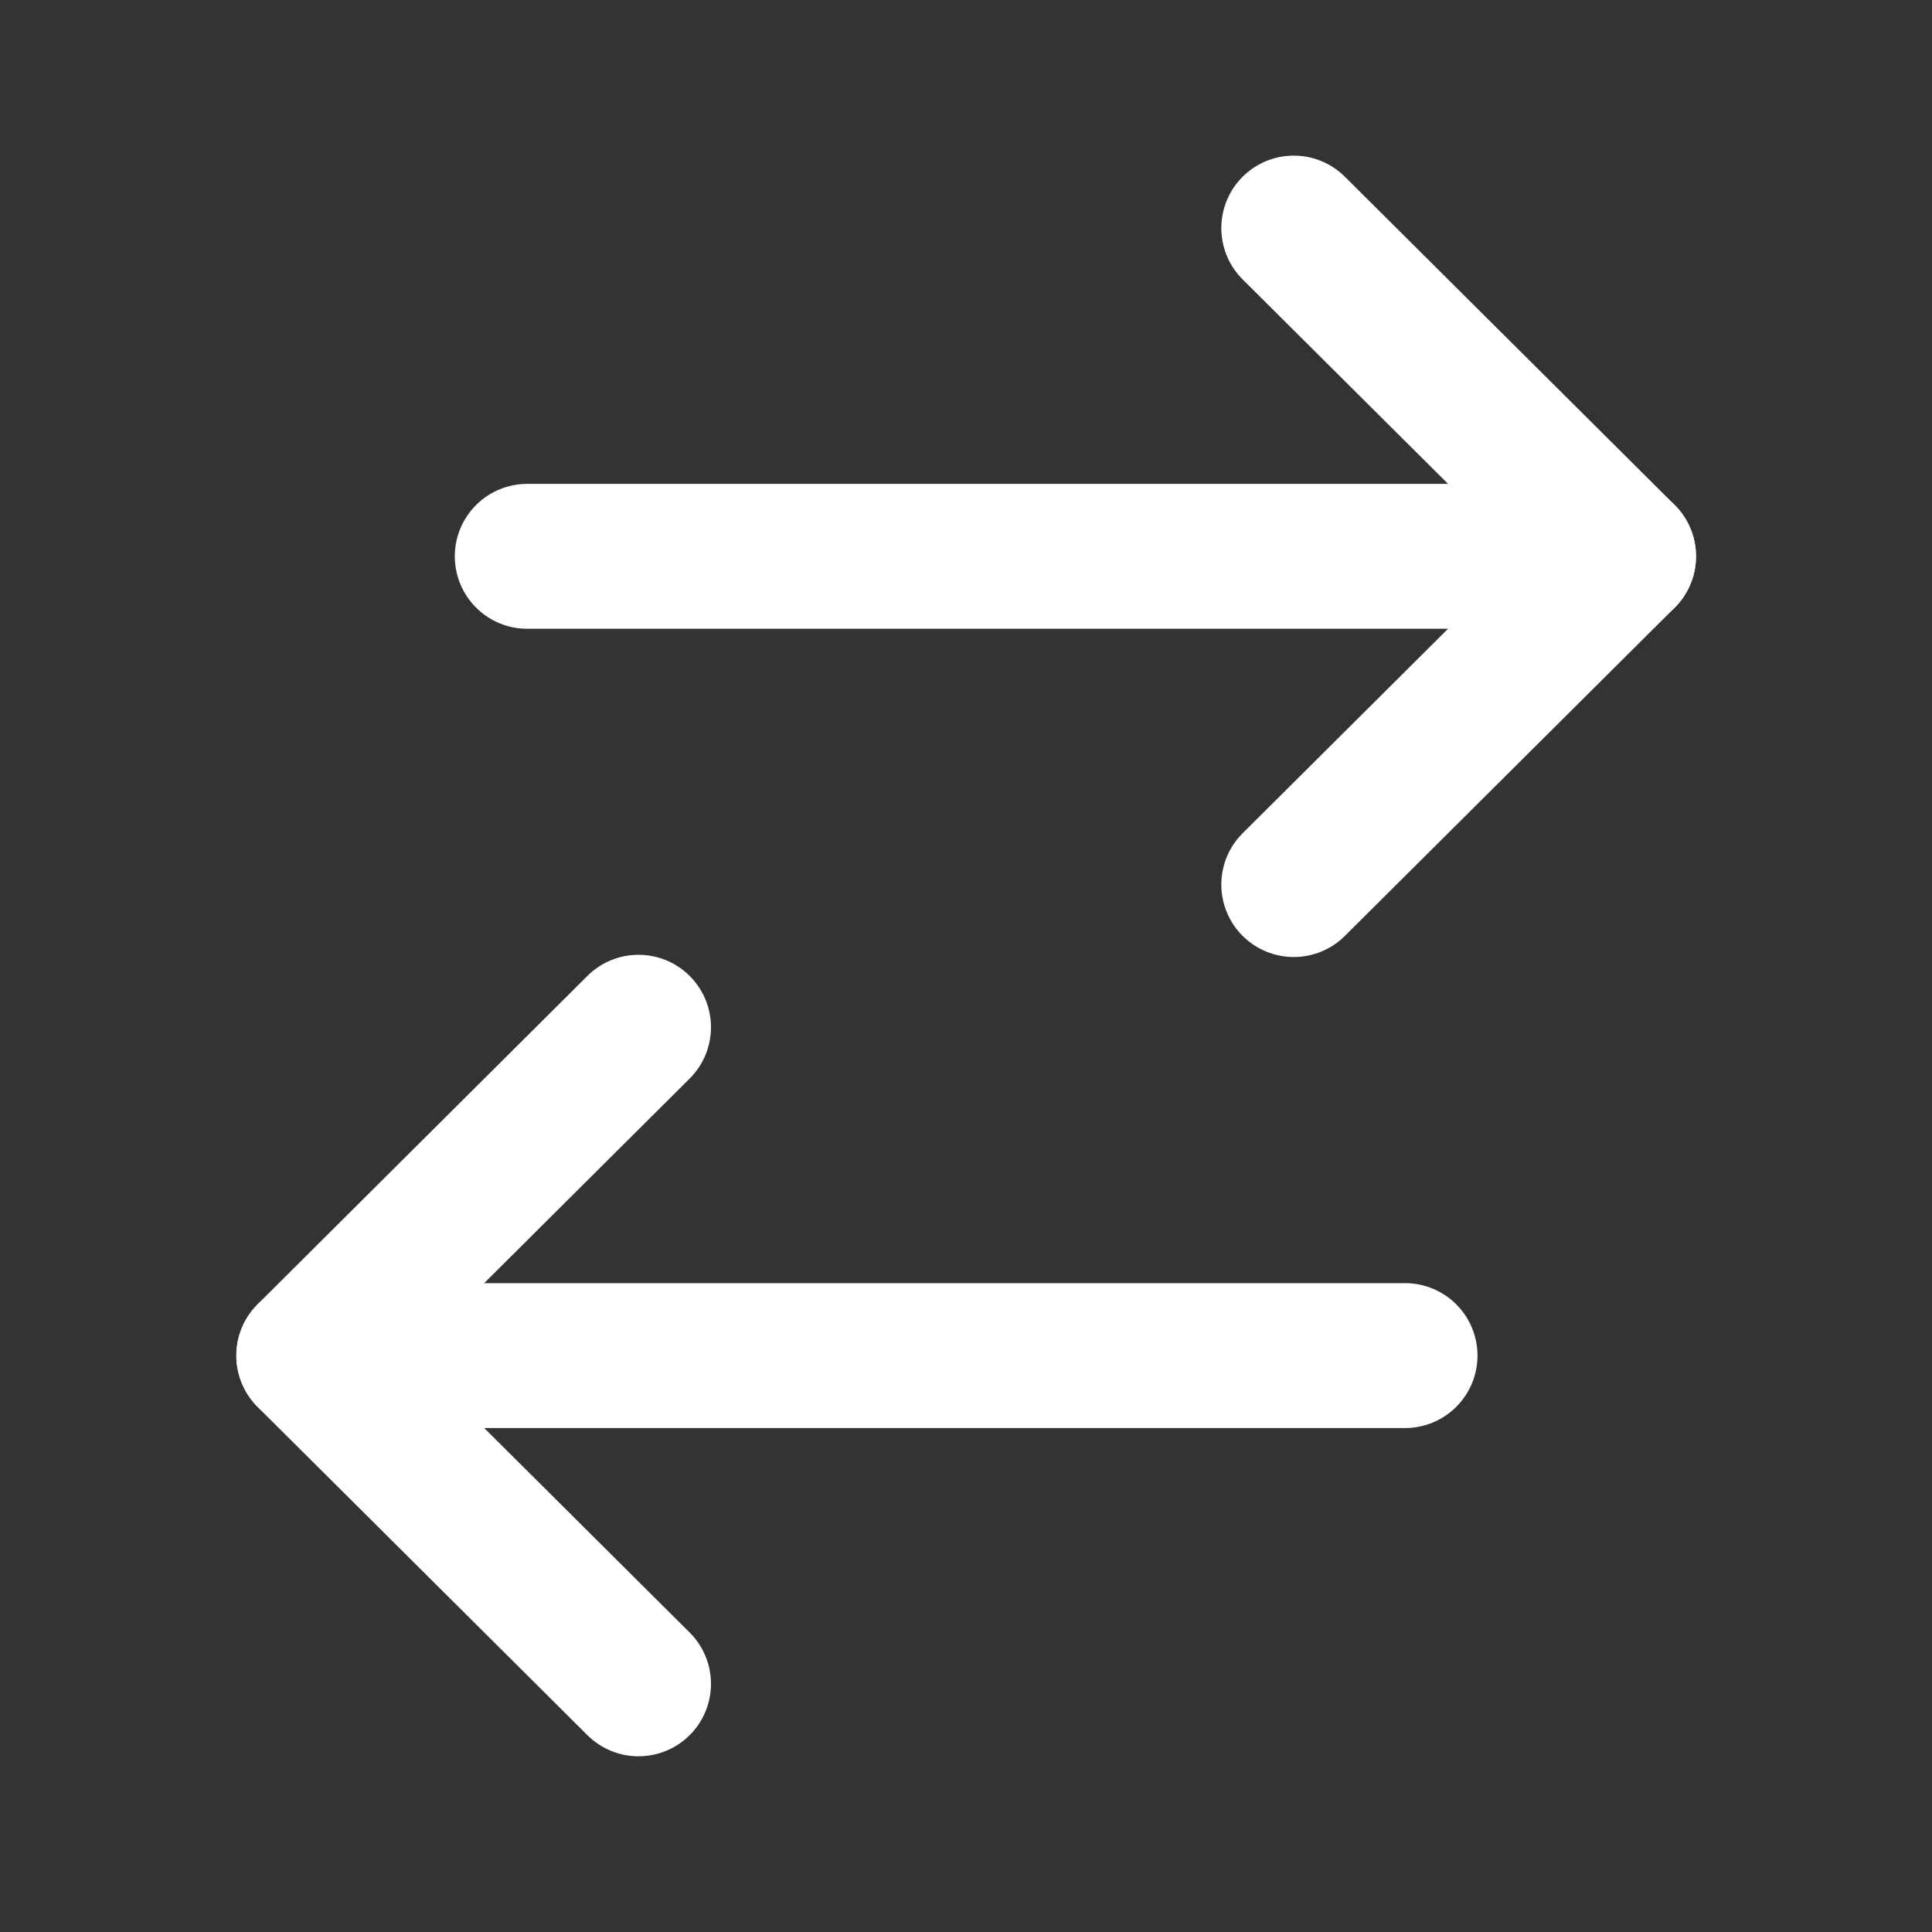 <svg width="20" height="20" viewBox="0 0 20 20" fill="none" xmlns="http://www.w3.org/2000/svg">
<rect x="0" y="0" width="20" height="20" fill="#333333" stroke="none"/>
<path d="M3.197 14.033L14.545 14.033" stroke="white" stroke-width="1.5" stroke-linecap="round" stroke-linejoin="round"/>
<path d="M6.61 17.431L3.196 14.033L6.61 10.634" stroke="white" stroke-width="1.5" stroke-linecap="round" stroke-linejoin="round"/>
<path d="M16.807 5.759L5.458 5.759" stroke="white" stroke-width="1.5" stroke-linecap="round" stroke-linejoin="round"/>
<path d="M13.393 2.361L16.807 5.759L13.393 9.157" stroke="white" stroke-width="1.5" stroke-linecap="round" stroke-linejoin="round"/>
</svg>
